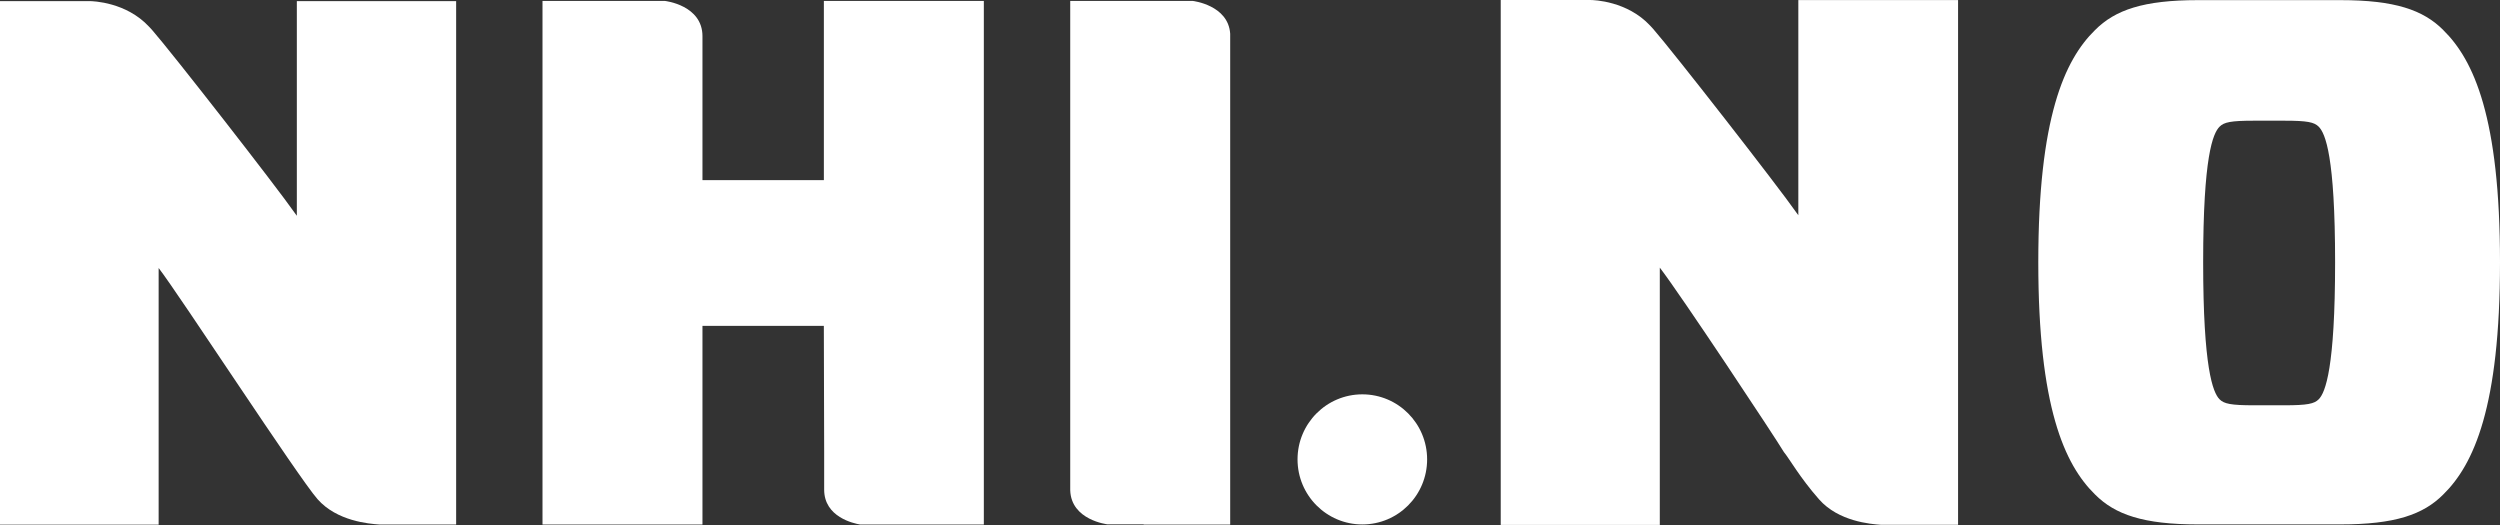 <svg width="300" height="63" viewBox="0 0 300 63" fill="none" xmlns="http://www.w3.org/2000/svg">
<rect x="0" y="0" width="300" height="63" fill="#333333" stroke="none"/>
<path d="M35.621 25.893C35.541 25.802 35.478 25.694 35.398 25.59C33.18 22.409 20.623 6.302 18.234 3.576C18.114 3.456 17.995 3.324 17.876 3.193C15.145 0.263 11.19 0.132 10.701 0.132H0V62.957H19.037V32.159C21.585 35.472 35.78 57.262 38.101 59.896C40.435 62.546 44.275 62.85 45.515 62.941H54.737V0.132H35.621V25.893Z" fill="white"/>
<path d="M98.861 21.615H84.296V4.342C84.296 0.619 79.812 0.116 79.812 0.116H65.1V62.945H84.296V39.103H98.861L98.9 54.269V58.759C98.9 62.055 102.45 62.814 103.229 62.945H118.06V0.116H98.864V21.615H98.861Z" fill="white"/>
<path d="M143.151 0.116H128.427V58.827C128.535 62.431 132.911 62.922 132.911 62.922H137.264L137.212 62.949H147.623V4.051C147.4 0.607 143.151 0.116 143.151 0.116Z" fill="white"/>
<path d="M215.804 25.834C215.724 25.742 215.657 25.634 215.577 25.526C213.355 22.337 200.762 6.19 198.369 3.456C198.25 3.336 198.13 3.205 198.011 3.069C195.272 0.136 191.305 0 190.816 0H180.087V62.989H199.176V32.115C201.728 35.436 212.946 52.381 214.071 54.253C214.707 55.011 215.963 57.282 218.288 59.924C220.629 62.582 224.477 62.886 225.722 62.977H234.968V0.004H215.8V25.834H215.804Z" fill="white"/>
<path d="M163.48 62.933C167.774 62.933 171.255 59.438 171.255 55.127C171.255 50.816 167.774 47.321 163.48 47.321C159.185 47.321 155.704 50.816 155.704 55.127C155.704 59.438 159.185 62.933 163.48 62.933Z" fill="white"/>
<path d="M293.195 3.608C290.778 1.185 287.379 0.016 280.84 0.016H263.755C257.216 0.016 253.817 1.185 251.401 3.612C247.732 7.208 244.595 14.128 244.595 31.473C244.595 48.817 247.732 55.738 251.401 59.334C253.817 61.76 257.216 62.929 263.755 62.929H280.84C287.379 62.929 290.778 61.764 293.195 59.334C296.864 55.738 300 48.821 300 31.473C300 14.124 296.864 7.208 293.195 3.612V3.608ZM278.244 47.916C277.708 48.454 276.901 48.634 274.126 48.634H270.465C267.69 48.634 266.884 48.454 266.347 47.916C265.54 47.105 264.379 44.14 264.379 31.469C264.379 18.797 265.54 16.012 266.347 15.202C266.884 14.663 267.687 14.483 270.465 14.483H274.126C276.901 14.483 277.708 14.663 278.244 15.202C279.051 16.012 280.212 18.793 280.212 31.469C280.212 44.144 279.051 47.105 278.244 47.916Z" fill="white"/>
</svg>
